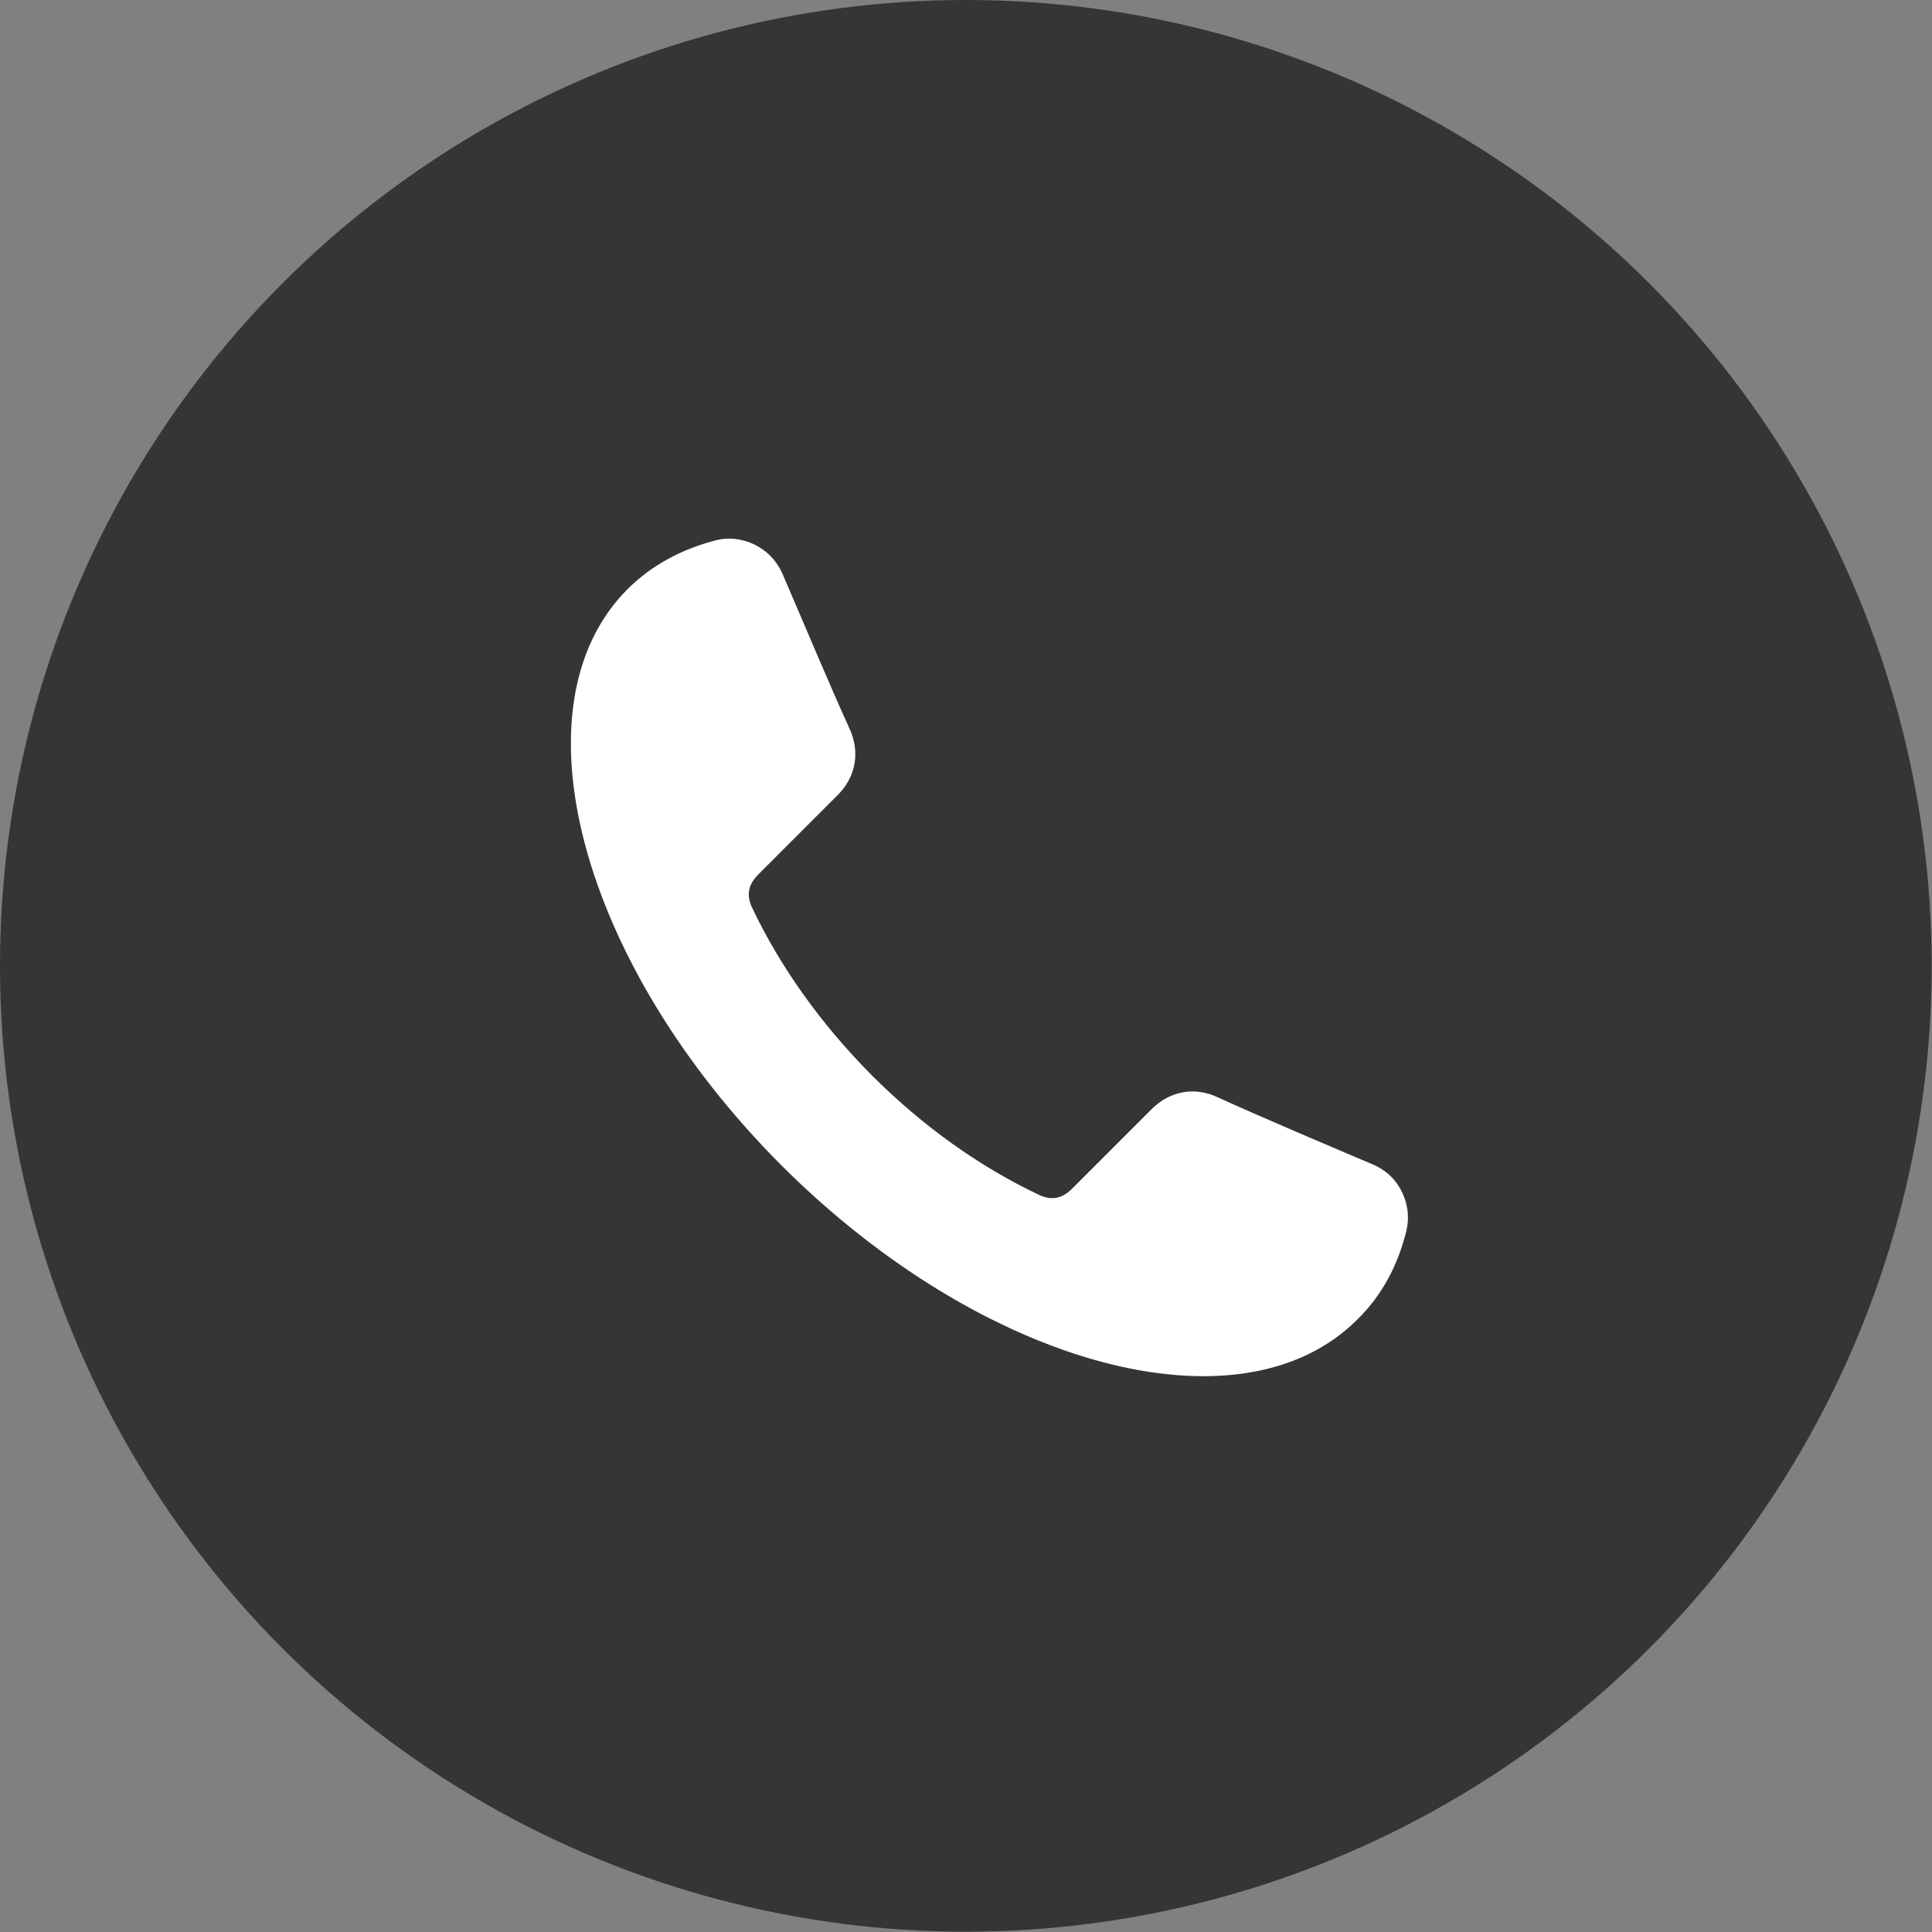 <?xml version="1.0" encoding="UTF-8"?> <!-- Generator: Adobe Illustrator 24.2.1, SVG Export Plug-In . SVG Version: 6.00 Build 0) --> <svg xmlns="http://www.w3.org/2000/svg" xmlns:xlink="http://www.w3.org/1999/xlink" id="Layer_1" x="0px" y="0px" viewBox="0 0 595.3 595.3" style="enable-background:new 0 0 595.3 595.3;" xml:space="preserve"><rect x="0" y="0" width="595.3" height="595.3" fill="#808080" stroke="none"/> <style type="text/css"> .st0{fill:#353535;} .st1{fill:#FFFFFF;} </style> <circle class="st0" cx="297.6" cy="297.6" r="297.6"></circle> <path class="st1" d="M268.6,331.3L268.6,331.3c16,16,33.5,28.3,51.4,36.8c3.5,1.7,6.9,1.6,10.3-1.8c7.3-7.3,21.2-21.2,24.5-24.5 c5.9-5.9,13.6-6.9,20.4-3.7c13.1,6,36.5,15.9,47.8,20.7c8.8,3.7,12.1,13,10.4,20.2c-2.6,10.8-7.6,20.2-15.2,27.6 c-35.9,35.9-115.2,14.6-177.4-47.5l0,0l0,0c-62.1-62.2-83.3-141.6-47.5-177.5c7.5-7.5,16.9-12.5,27.6-15.2 c7.1-1.7,16.3,1.6,20.2,10.4c4.9,11.3,14.7,34.7,20.7,47.8c3.1,6.8,2.2,14.5-3.7,20.4c-3.4,3.4-17.2,17.2-24.5,24.5 c-3.4,3.4-3.5,6.8-1.8,10.3C240.3,297.7,252.8,315.4,268.6,331.3L268.6,331.3z"></path> </svg> 